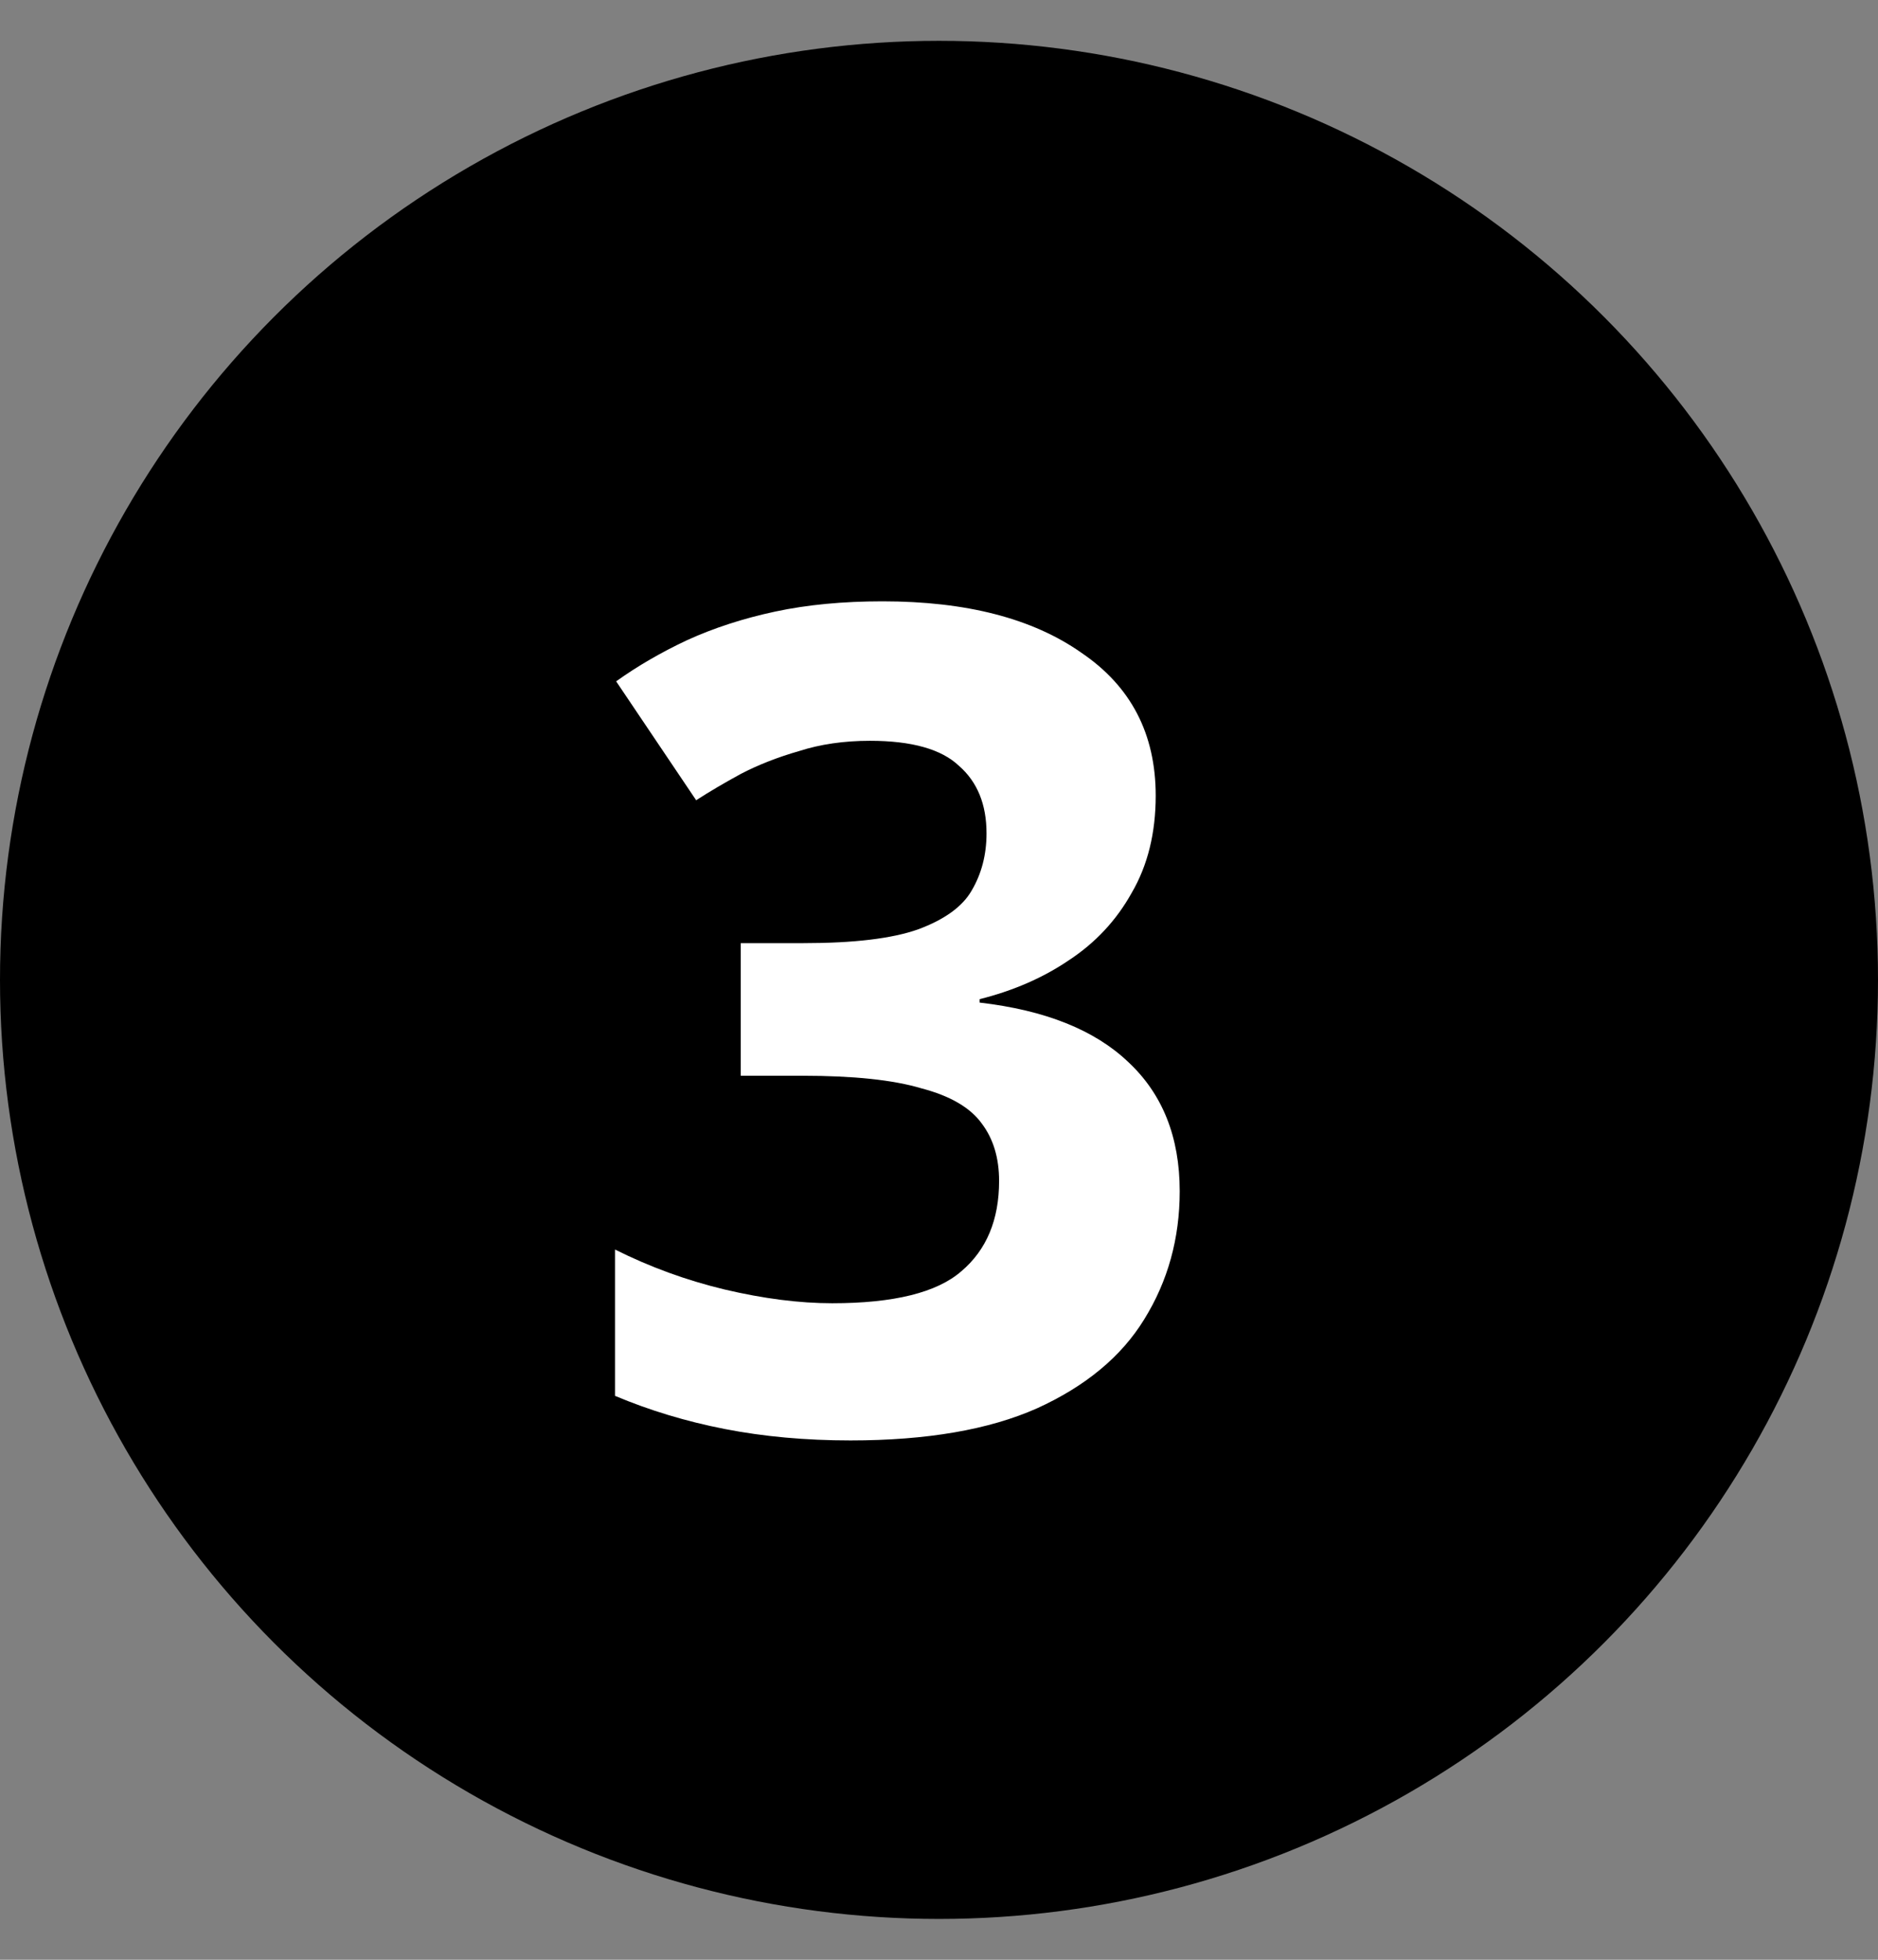 <svg xmlns="http://www.w3.org/2000/svg" fill="none" viewBox="0 0 23 24" height="24" width="23">
<rect x="0" y="0" width="23" height="24" fill="#808080" stroke="none"/>
<circle fill="black" r="11.5" cy="12" cx="11.5"></circle>
<path fill="white" d="M14.154 9.744C14.154 10.201 14.056 10.598 13.86 10.934C13.673 11.27 13.417 11.545 13.09 11.76C12.773 11.975 12.409 12.133 11.998 12.236V12.278C12.801 12.371 13.407 12.614 13.818 13.006C14.238 13.398 14.448 13.925 14.448 14.588C14.448 15.167 14.303 15.689 14.014 16.156C13.734 16.613 13.295 16.977 12.698 17.248C12.11 17.509 11.349 17.64 10.416 17.64C9.865 17.64 9.352 17.593 8.876 17.5C8.4 17.407 7.952 17.271 7.532 17.094V15.302C7.961 15.517 8.409 15.68 8.876 15.792C9.352 15.904 9.791 15.96 10.192 15.96C10.948 15.96 11.475 15.829 11.774 15.568C12.082 15.307 12.236 14.938 12.236 14.462C12.236 14.182 12.166 13.949 12.026 13.762C11.886 13.566 11.639 13.421 11.284 13.328C10.939 13.225 10.453 13.174 9.828 13.174H9.072V11.55H9.842C10.458 11.55 10.925 11.494 11.242 11.382C11.569 11.261 11.788 11.102 11.9 10.906C12.021 10.701 12.082 10.467 12.082 10.206C12.082 9.851 11.97 9.576 11.746 9.38C11.531 9.175 11.167 9.072 10.654 9.072C10.337 9.072 10.047 9.114 9.786 9.198C9.525 9.273 9.287 9.366 9.072 9.478C8.867 9.59 8.685 9.697 8.526 9.8L7.546 8.344C7.807 8.157 8.097 7.989 8.414 7.84C8.741 7.691 9.1 7.574 9.492 7.49C9.884 7.406 10.323 7.364 10.808 7.364C11.835 7.364 12.647 7.574 13.244 7.994C13.851 8.405 14.154 8.988 14.154 9.744Z"></path>
</svg>
